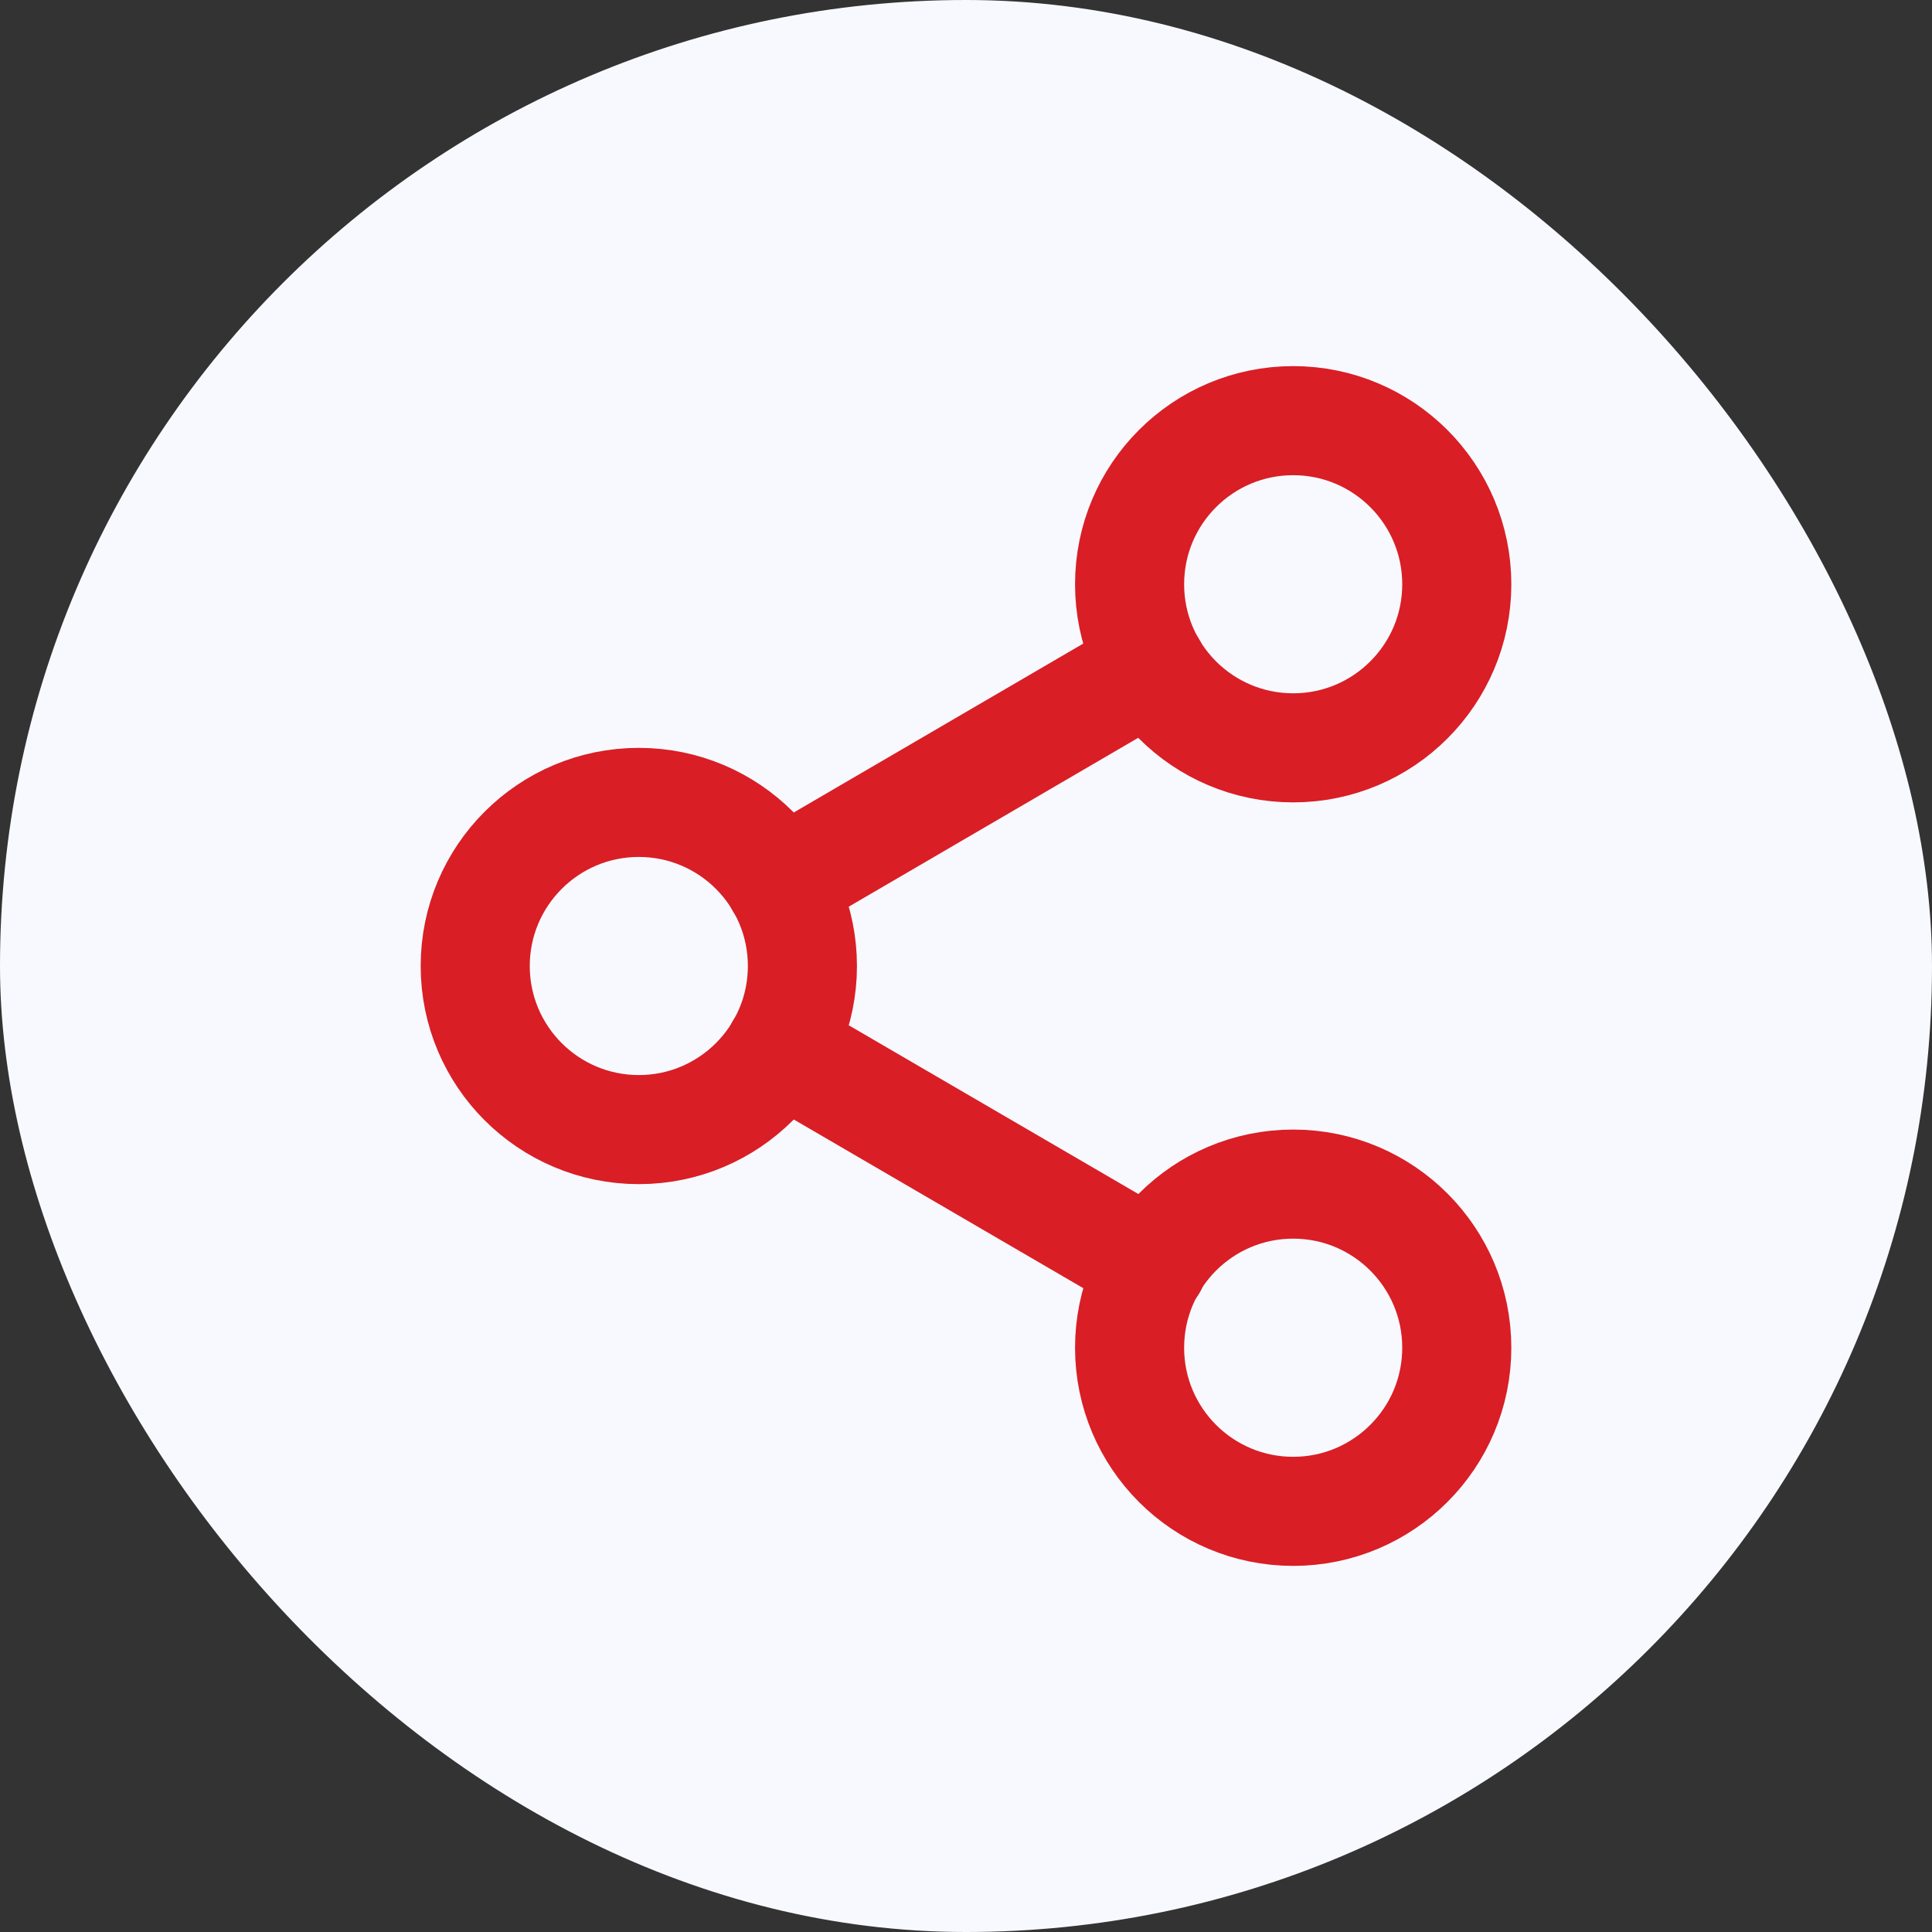 <svg width="37" height="37" viewBox="0 0 37 37" fill="none" xmlns="http://www.w3.org/2000/svg">
<rect x="0" y="0" width="37" height="37" fill="#333333" stroke="none"/>
<rect width="37" height="37" rx="18.5" fill="#F7F9FF"/>
<path d="M24.766 14.322C26.496 14.322 27.899 12.92 27.899 11.19C27.899 9.459 26.496 8.056 24.766 8.056C23.035 8.056 21.633 9.459 21.633 11.19C21.633 12.92 23.035 14.322 24.766 14.322Z" stroke="#D91E25" stroke-width="2.089" stroke-linecap="round" stroke-linejoin="round"/>
<path d="M12.234 21.633C13.964 21.633 15.367 20.23 15.367 18.5C15.367 16.77 13.964 15.367 12.234 15.367C10.503 15.367 9.101 16.77 9.101 18.5C9.101 20.23 10.503 21.633 12.234 21.633Z" stroke="#D91E25" stroke-width="2.089" stroke-linecap="round" stroke-linejoin="round"/>
<path d="M24.766 28.944C26.496 28.944 27.899 27.541 27.899 25.811C27.899 24.08 26.496 22.677 24.766 22.677C23.035 22.677 21.633 24.08 21.633 25.811C21.633 27.541 23.035 28.944 24.766 28.944Z" stroke="#D91E25" stroke-width="2.089" stroke-linecap="round" stroke-linejoin="round"/>
<path d="M14.938 20.077L22.071 24.233" stroke="#D91E25" stroke-width="2.089" stroke-linecap="round" stroke-linejoin="round"/>
<path d="M22.061 12.767L14.938 16.923" stroke="#D91E25" stroke-width="2.089" stroke-linecap="round" stroke-linejoin="round"/>
</svg>
